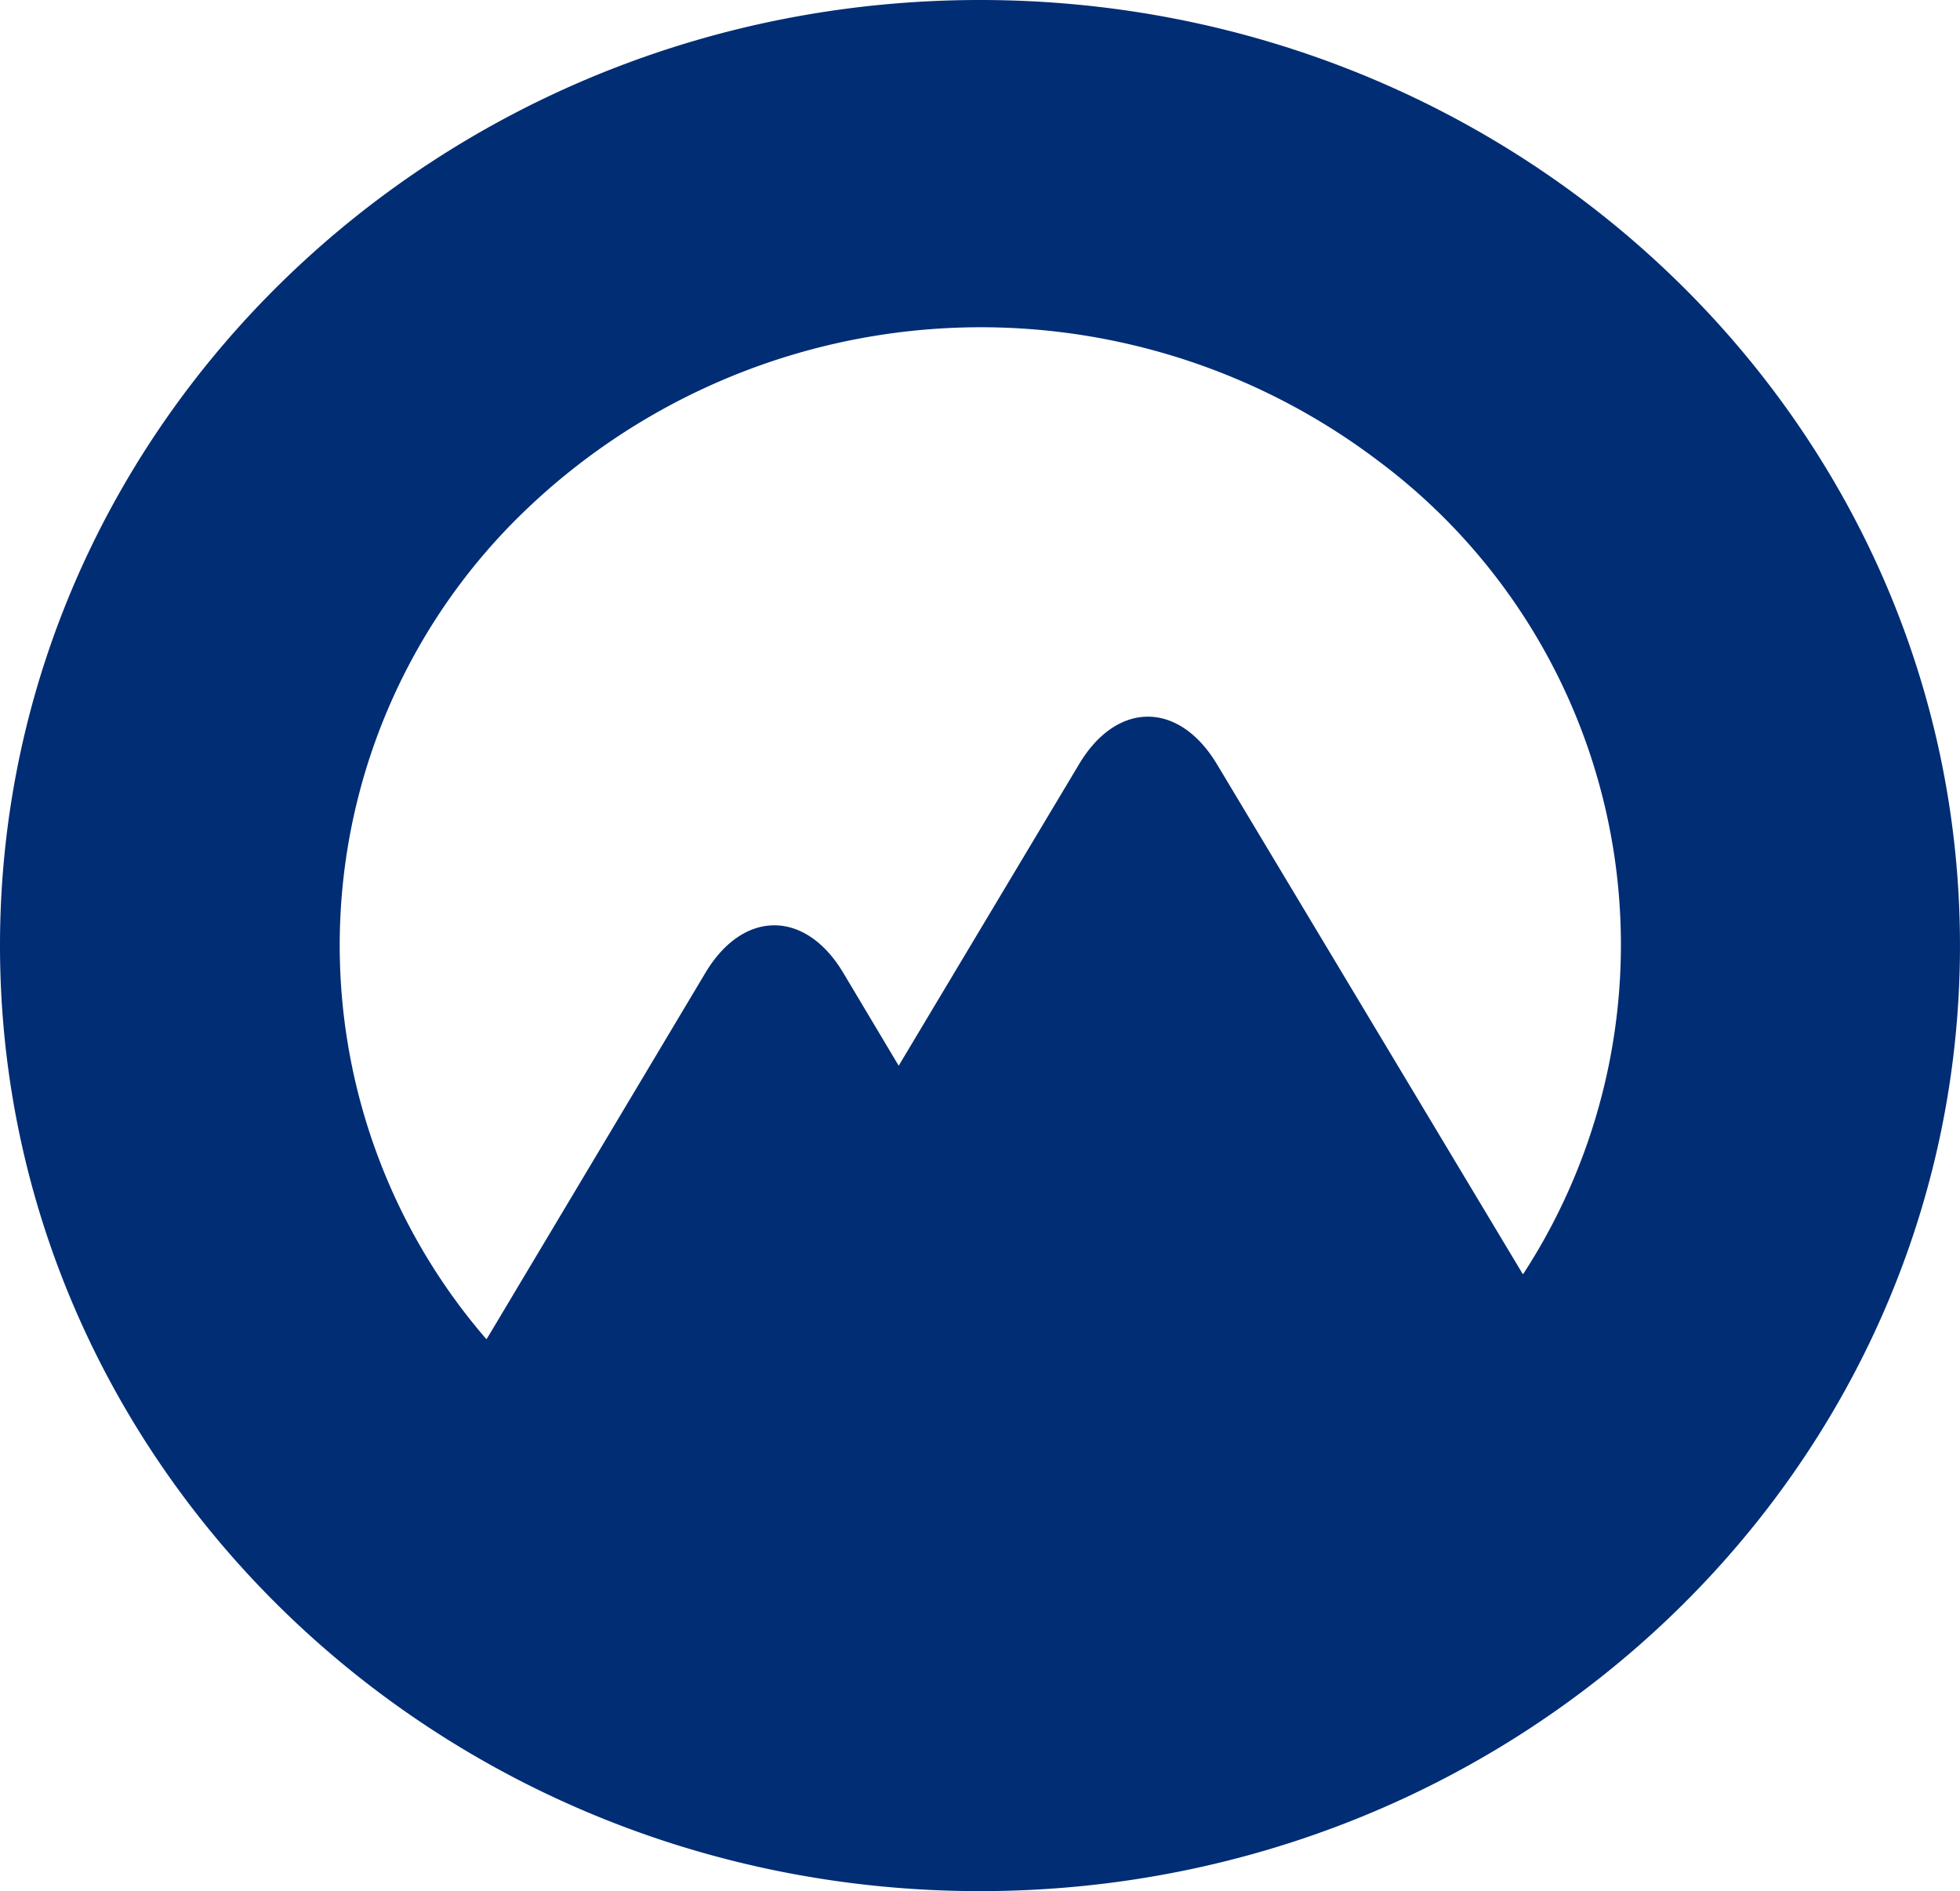 <svg xmlns="http://www.w3.org/2000/svg" width="61.727" height="59.559"><path d="M30.863 0C13.818 0 0 13.333 0 29.779s13.818 29.779 30.863 29.779 30.863-13.333 30.863-29.779S47.909 0 30.863 0zm17.085 40.11l-9.625-16.047c-1.2-1.99-3.145-1.99-4.337 0l-5.683 9.5-1.748-2.929c-1.192-1.99-3.145-1.99-4.337 0l-6.743 11.291-.154.254a18.967 18.967 0 011.12-26.005A20.72 20.72 0 0143.36 14.48a19.014 19.014 0 014.61 25.645z" fill="#002d74"/></svg>